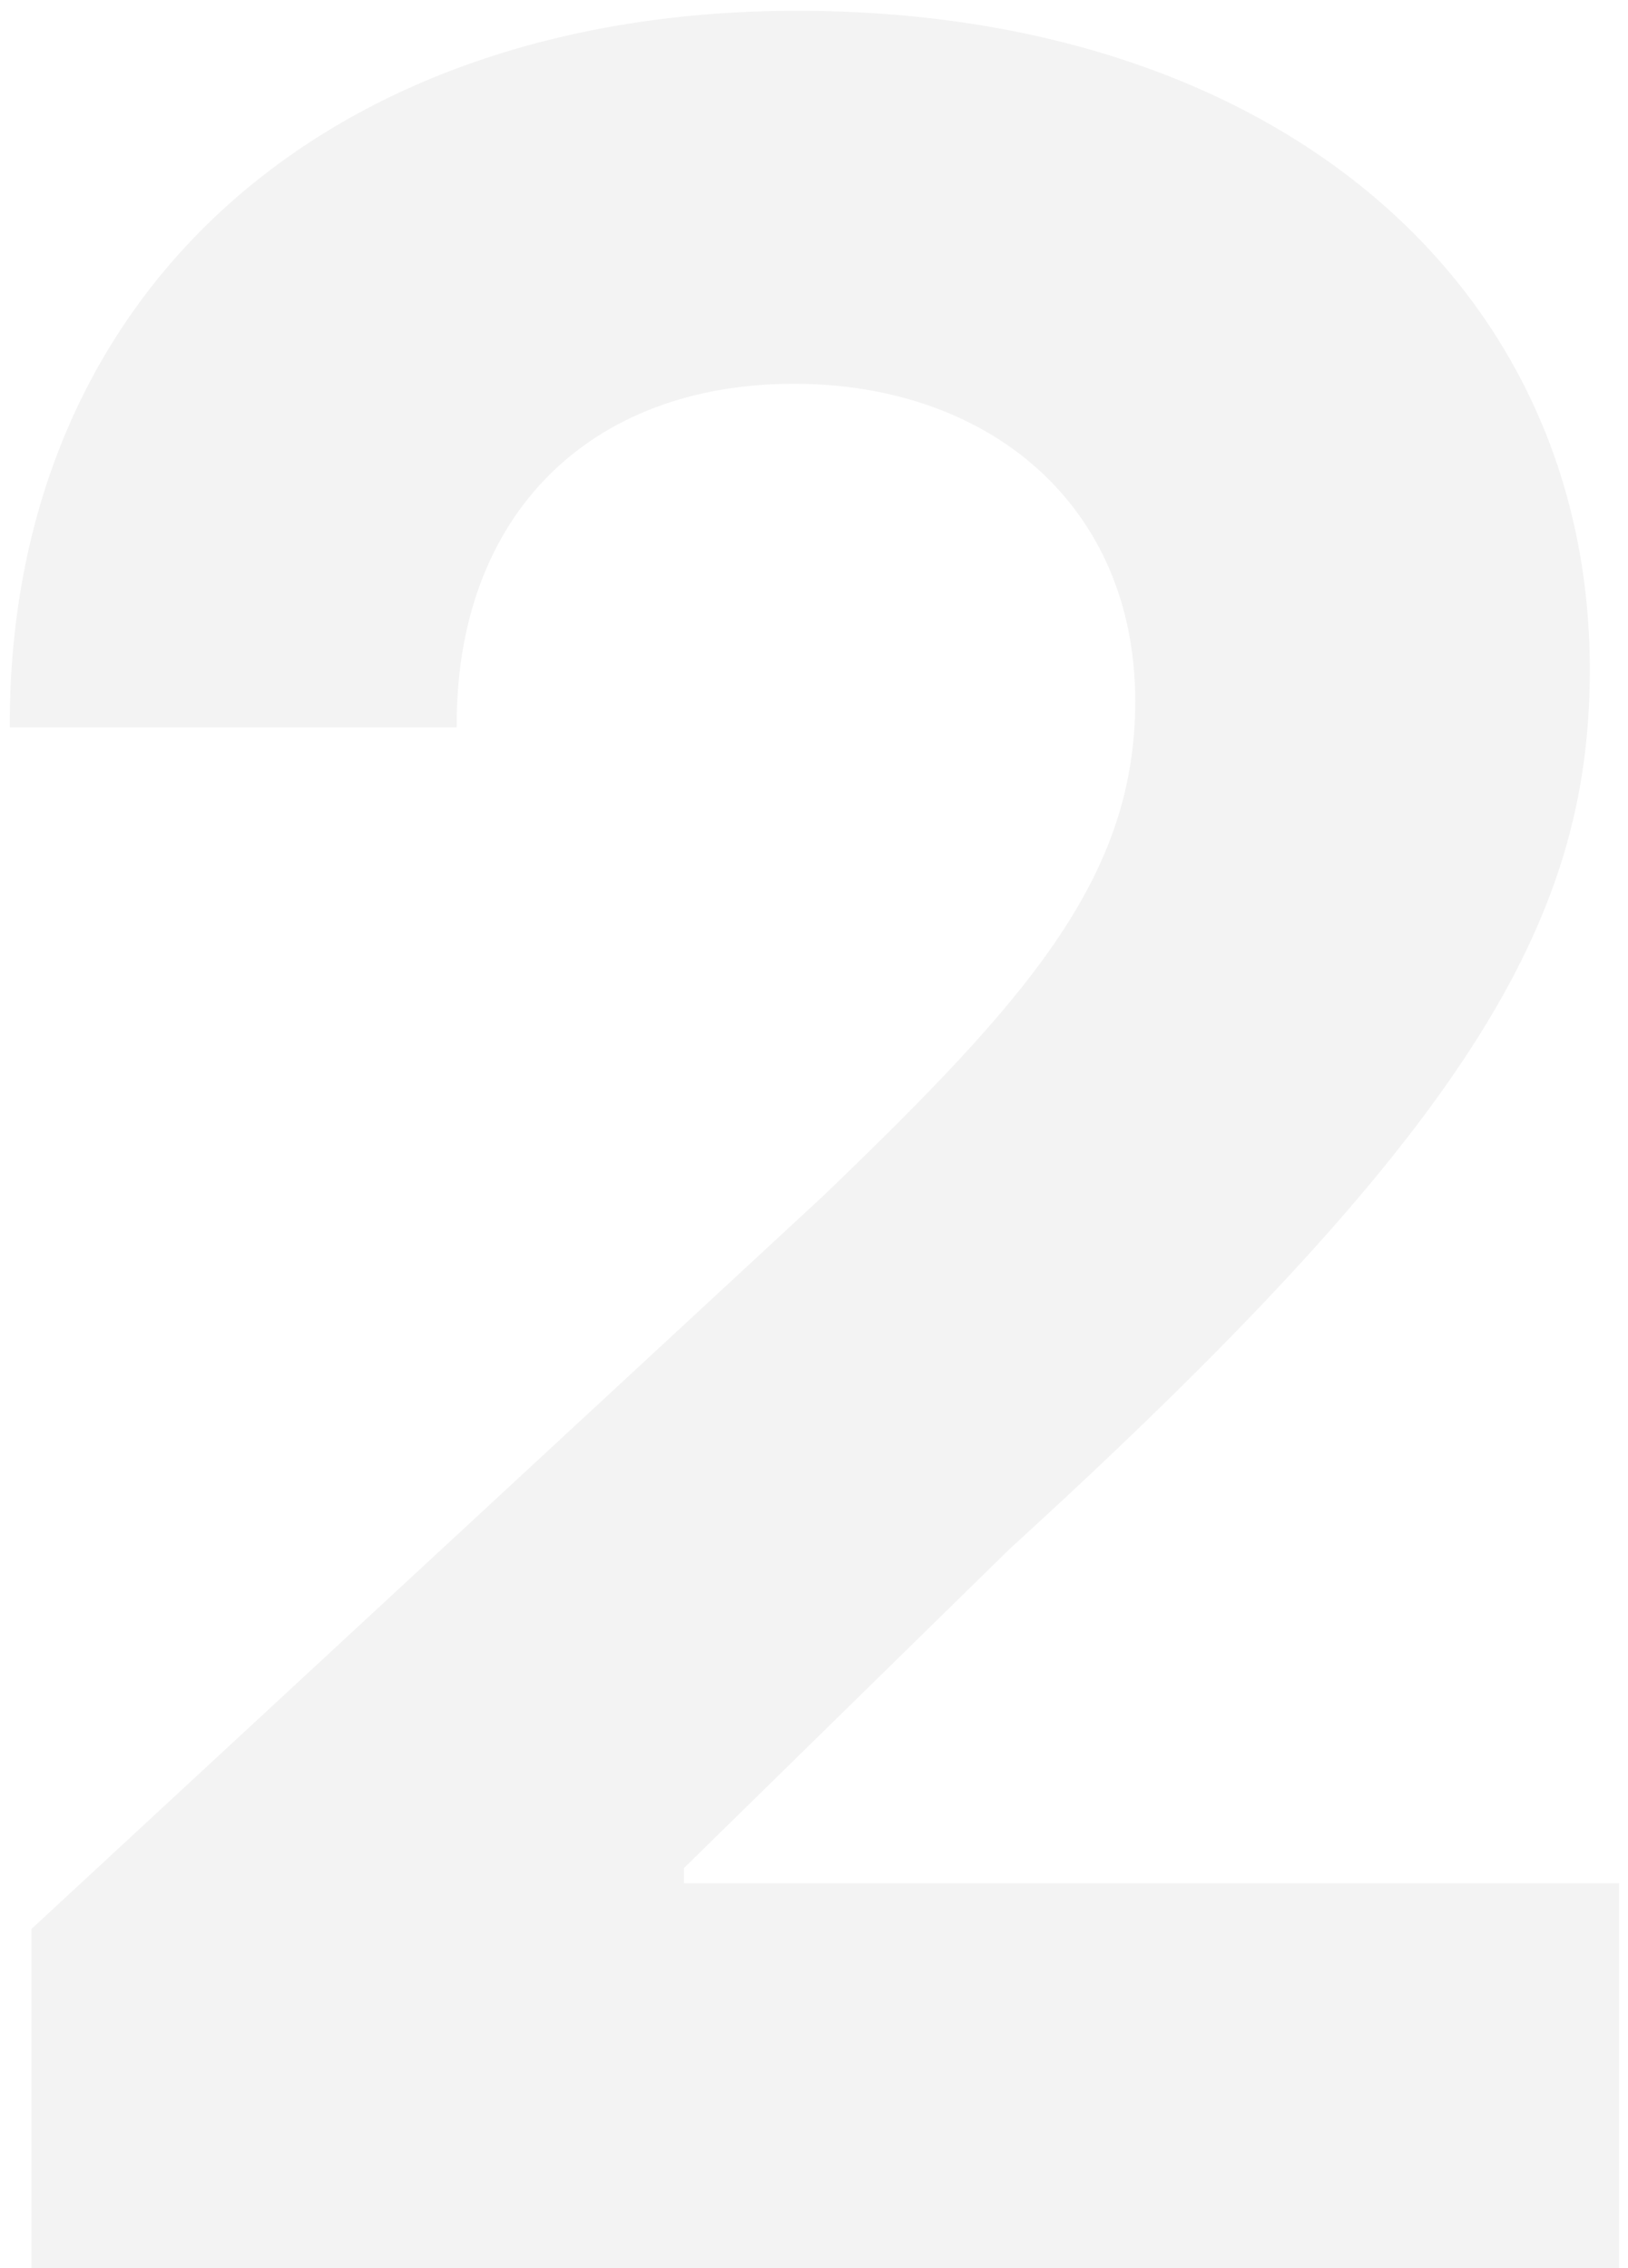 <svg fill="none" height="209" viewBox="0 0 150 209" width="150" xmlns="http://www.w3.org/2000/svg"><path d="m2.901 209h146.285v-35.469h-86.168v-1.403l29.959-29.357c42.183-38.475 53.505-57.713 53.505-81.058 0-35.569-29.057-60.718-73.043-60.718-43.084 0-72.642 25.75-72.542 66.029h41.18c-.1-19.638 12.324-31.662 31.061-31.662 18.035 0 31.461 11.222 31.461 29.257 0 16.332-10.02 27.554-28.656 45.489l-73.043 67.632z" fill="#000" fill-opacity=".05"/></svg>